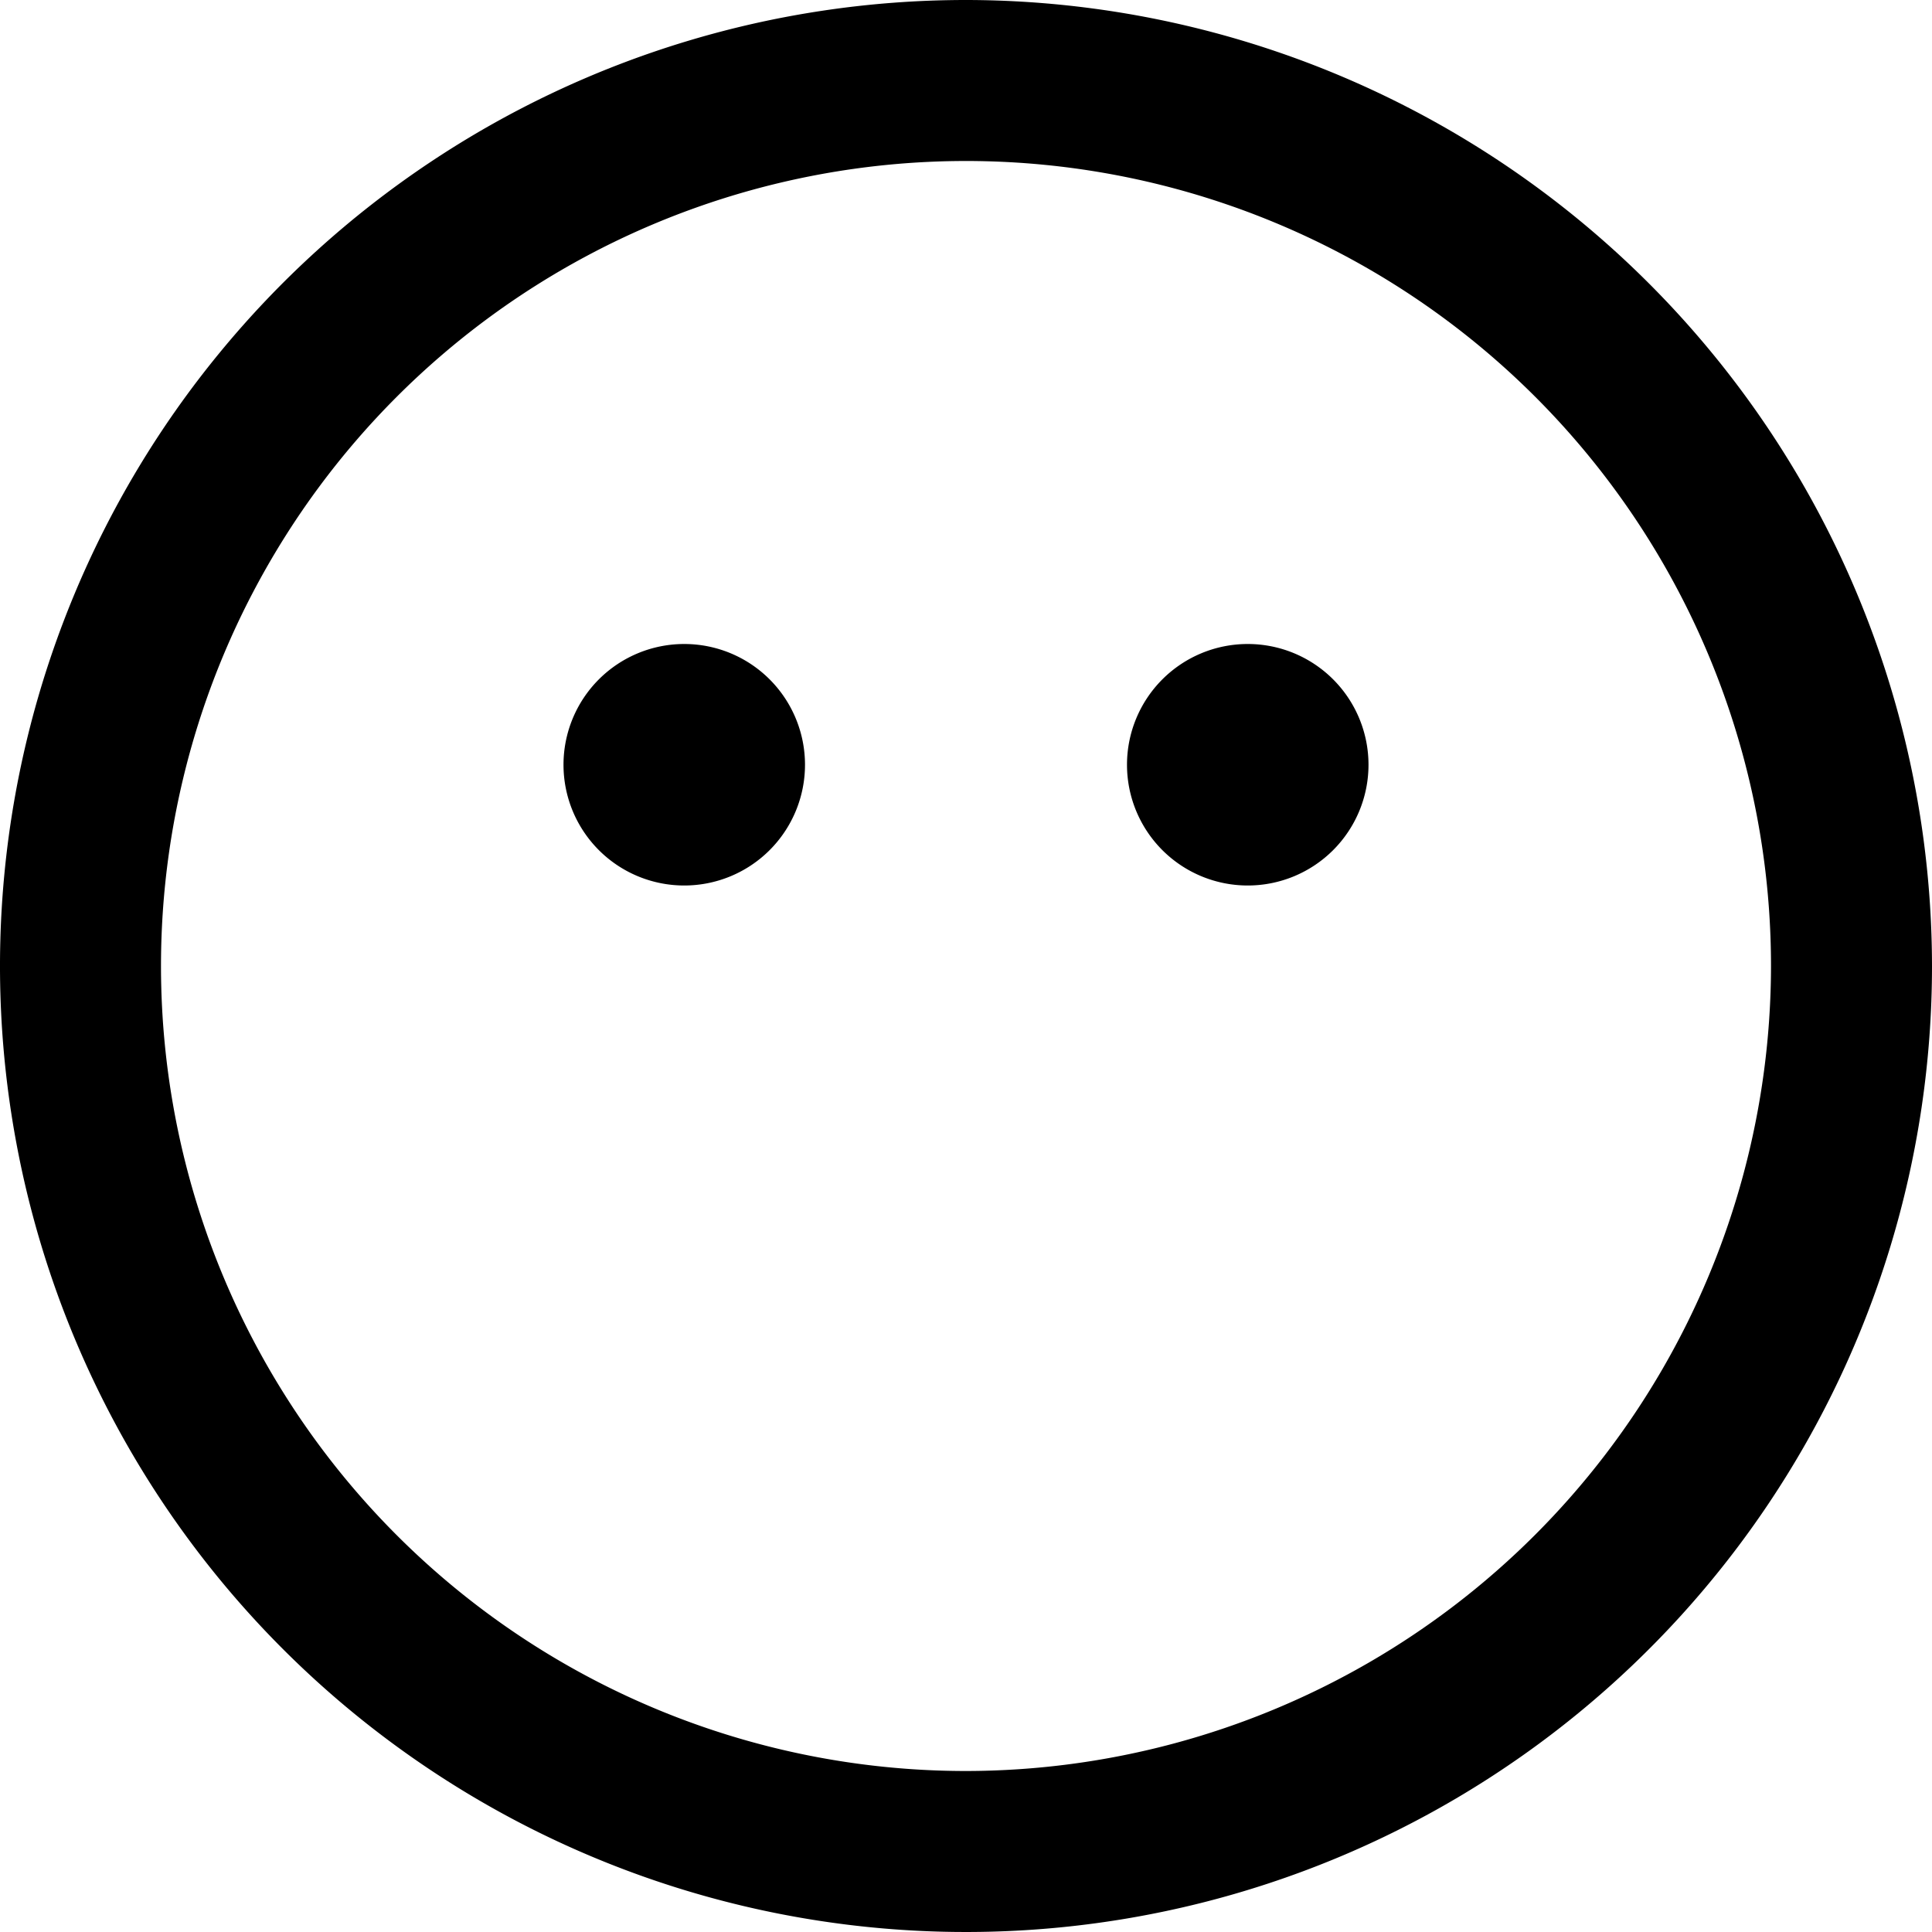 <?xml version="1.0" encoding="UTF-8"?>
<svg xmlns="http://www.w3.org/2000/svg" id="Layer_1" data-name="Layer 1" viewBox="0 0 24 24" width="512" height="512"><path d="M10,9.5A1.5,1.5,0,1,1,8.5,8,1.5,1.5,0,0,1,10,9.5ZM15.5,8A1.5,1.5,0,1,0,17,9.5,1.5,1.5,0,0,0,15.5,8ZM24,12A12,12,0,1,1,12,0,12.013,12.013,0,0,1,24,12Zm-2,0A10,10,0,1,0,12,22,10.011,10.011,0,0,0,22,12Z"/></svg>
